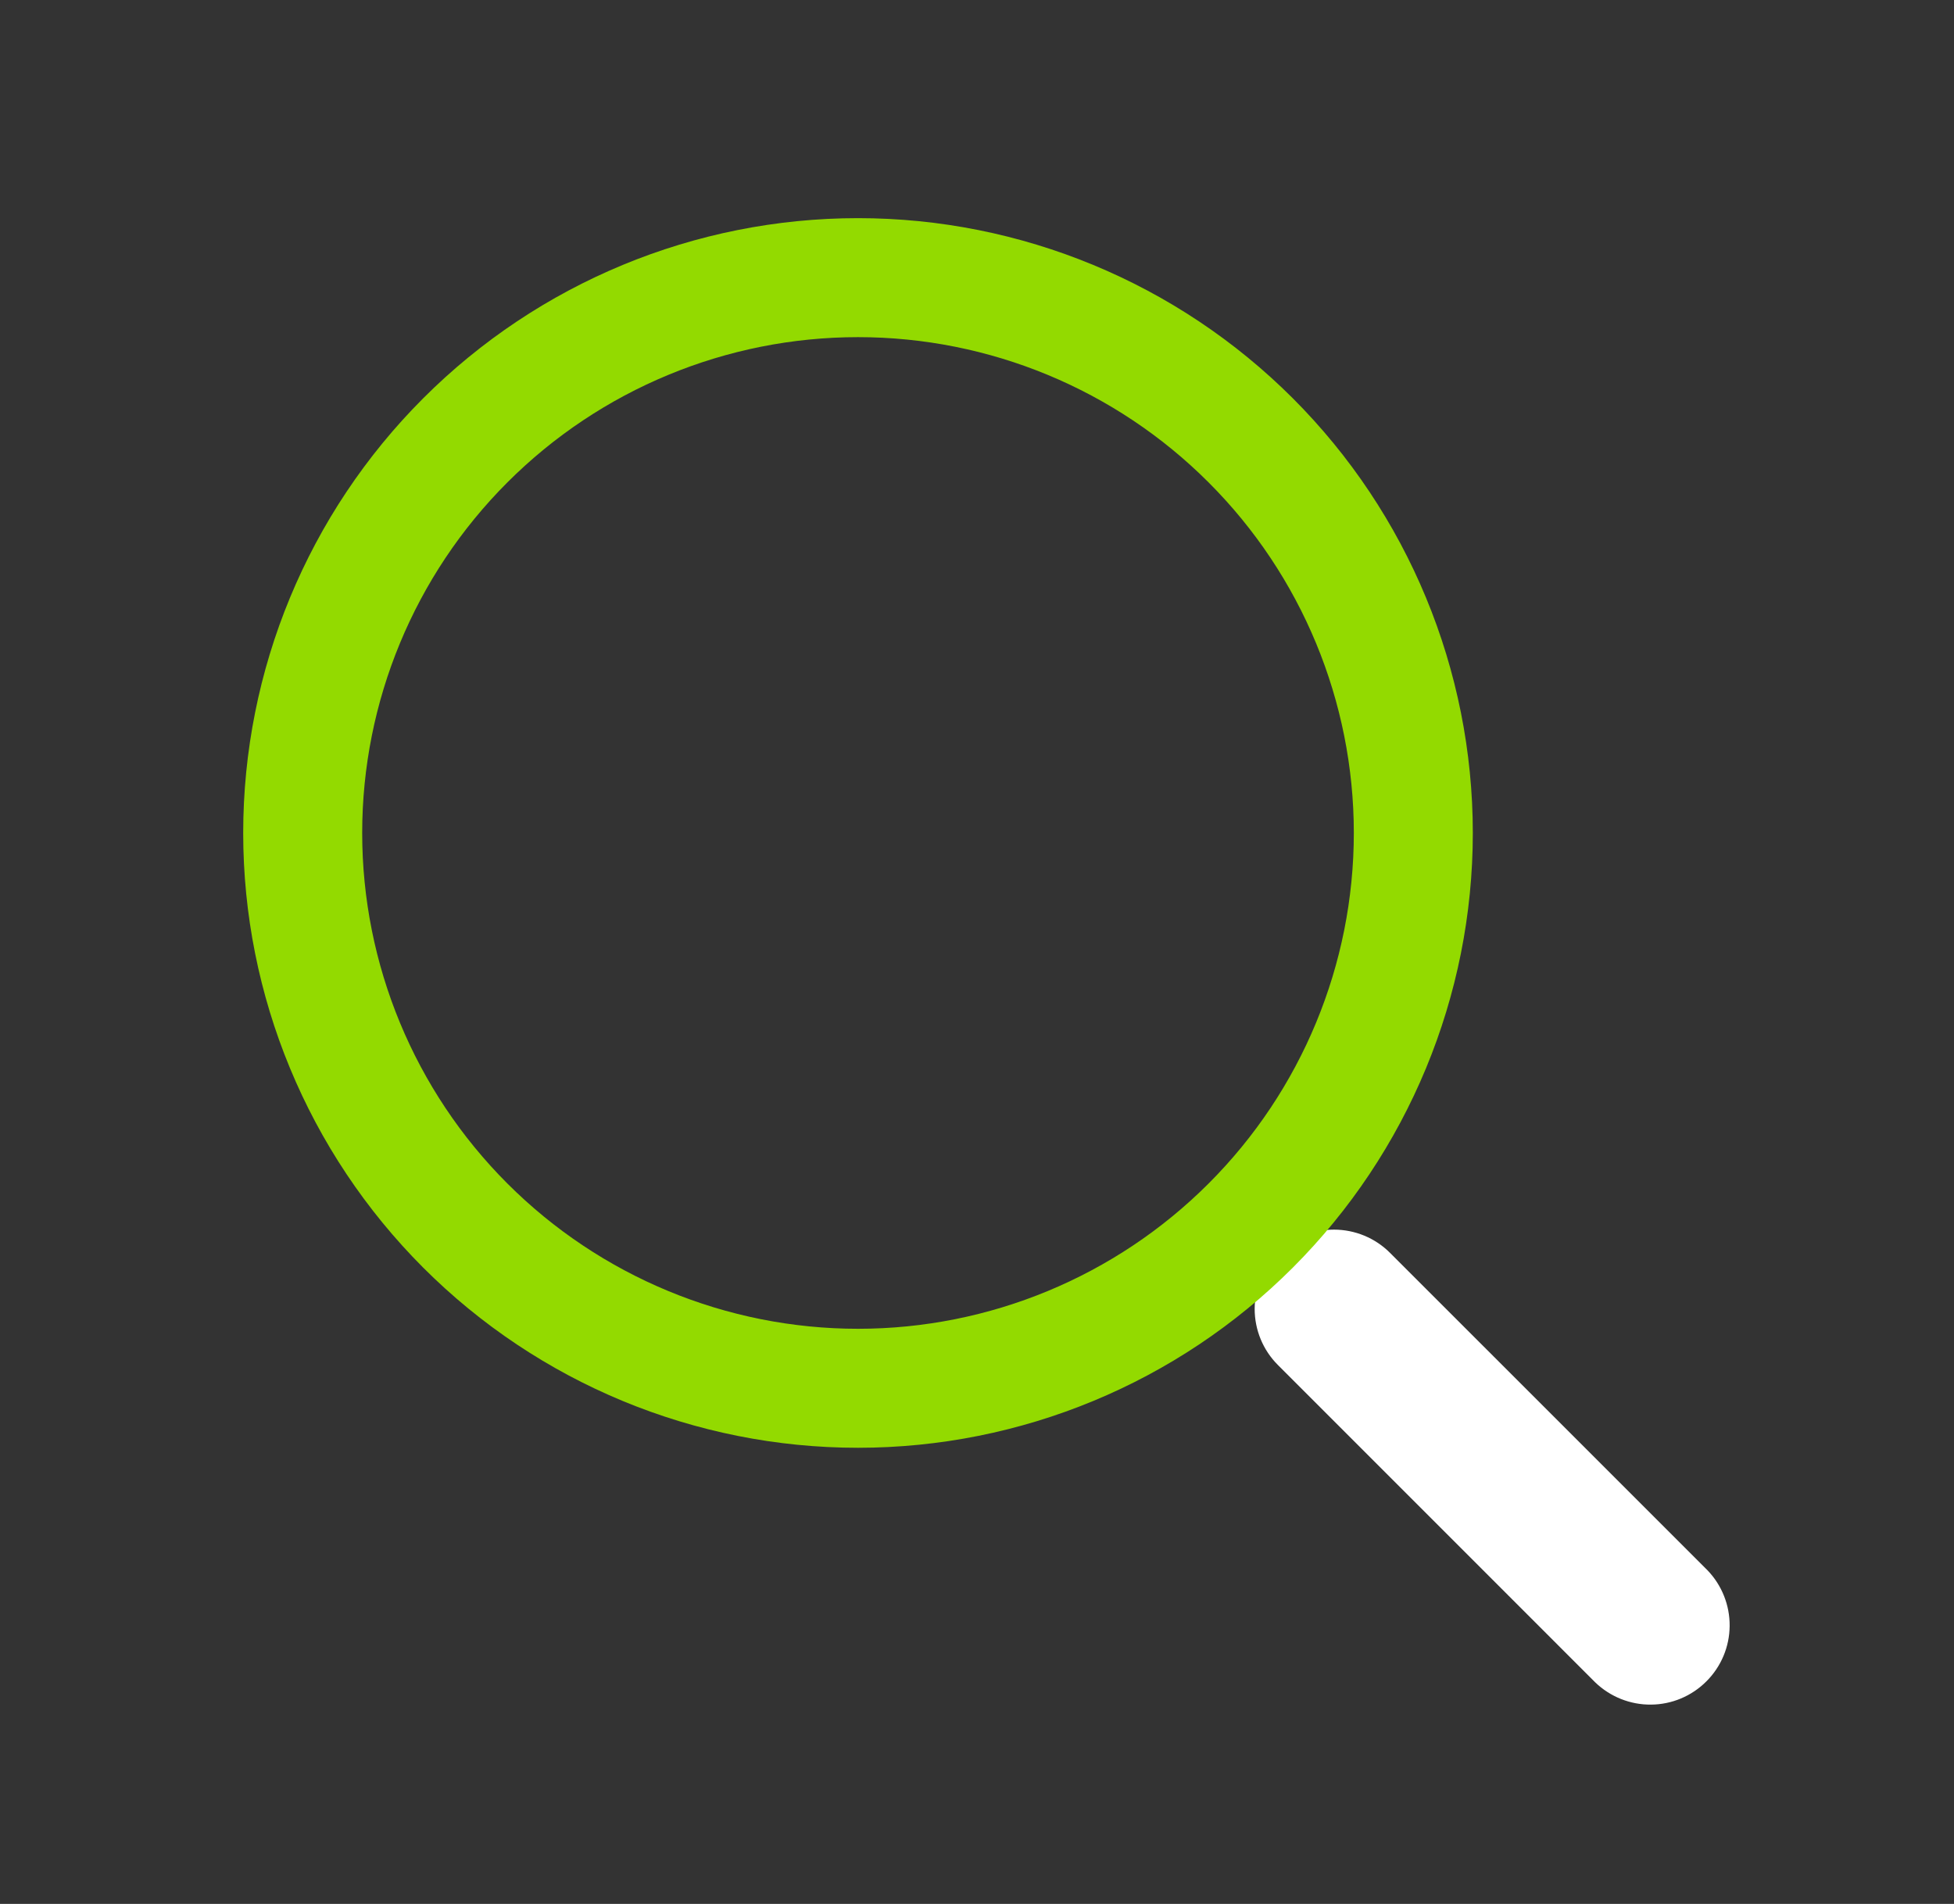 <svg width="39" height="38" viewBox="0 0 39 38" fill="none" xmlns="http://www.w3.org/2000/svg">
<rect x="0" y="0" width="39" height="38" fill="#333333" stroke="none"/>
<path d="M25.506 25.006C25.802 24.709 26.205 24.542 26.625 24.542C27.045 24.542 27.448 24.709 27.744 25.006L34.078 31.339C34.366 31.637 34.526 32.038 34.522 32.453C34.519 32.868 34.352 33.265 34.058 33.558C33.765 33.852 33.368 34.019 32.953 34.022C32.538 34.026 32.138 33.866 31.839 33.578L25.506 27.244C25.209 26.948 25.042 26.545 25.042 26.125C25.042 25.705 25.209 25.302 25.506 25.006Z" fill="white"/>
<path d="M4.854 16.625C4.854 13.37 6.147 10.249 8.448 7.948C10.749 5.647 13.87 4.354 17.125 4.354C20.379 4.354 23.5 5.647 25.802 7.948C28.103 10.249 29.396 13.37 29.396 16.625C29.396 19.879 28.103 23 25.802 25.302C23.5 27.603 20.379 28.896 17.125 28.896C13.87 28.896 10.749 27.603 8.448 25.302C6.147 23 4.854 19.879 4.854 16.625ZM17.125 6.729C14.5 6.729 11.983 7.772 10.127 9.628C8.272 11.483 7.229 14 7.229 16.625C7.229 19.25 8.272 21.767 10.127 23.622C11.983 25.478 14.5 26.521 17.125 26.521C19.75 26.521 22.267 25.478 24.122 23.622C25.978 21.767 27.021 19.25 27.021 16.625C27.021 14 25.978 11.483 24.122 9.628C22.267 7.772 19.75 6.729 17.125 6.729Z" fill="#93DA00"/>
</svg>

